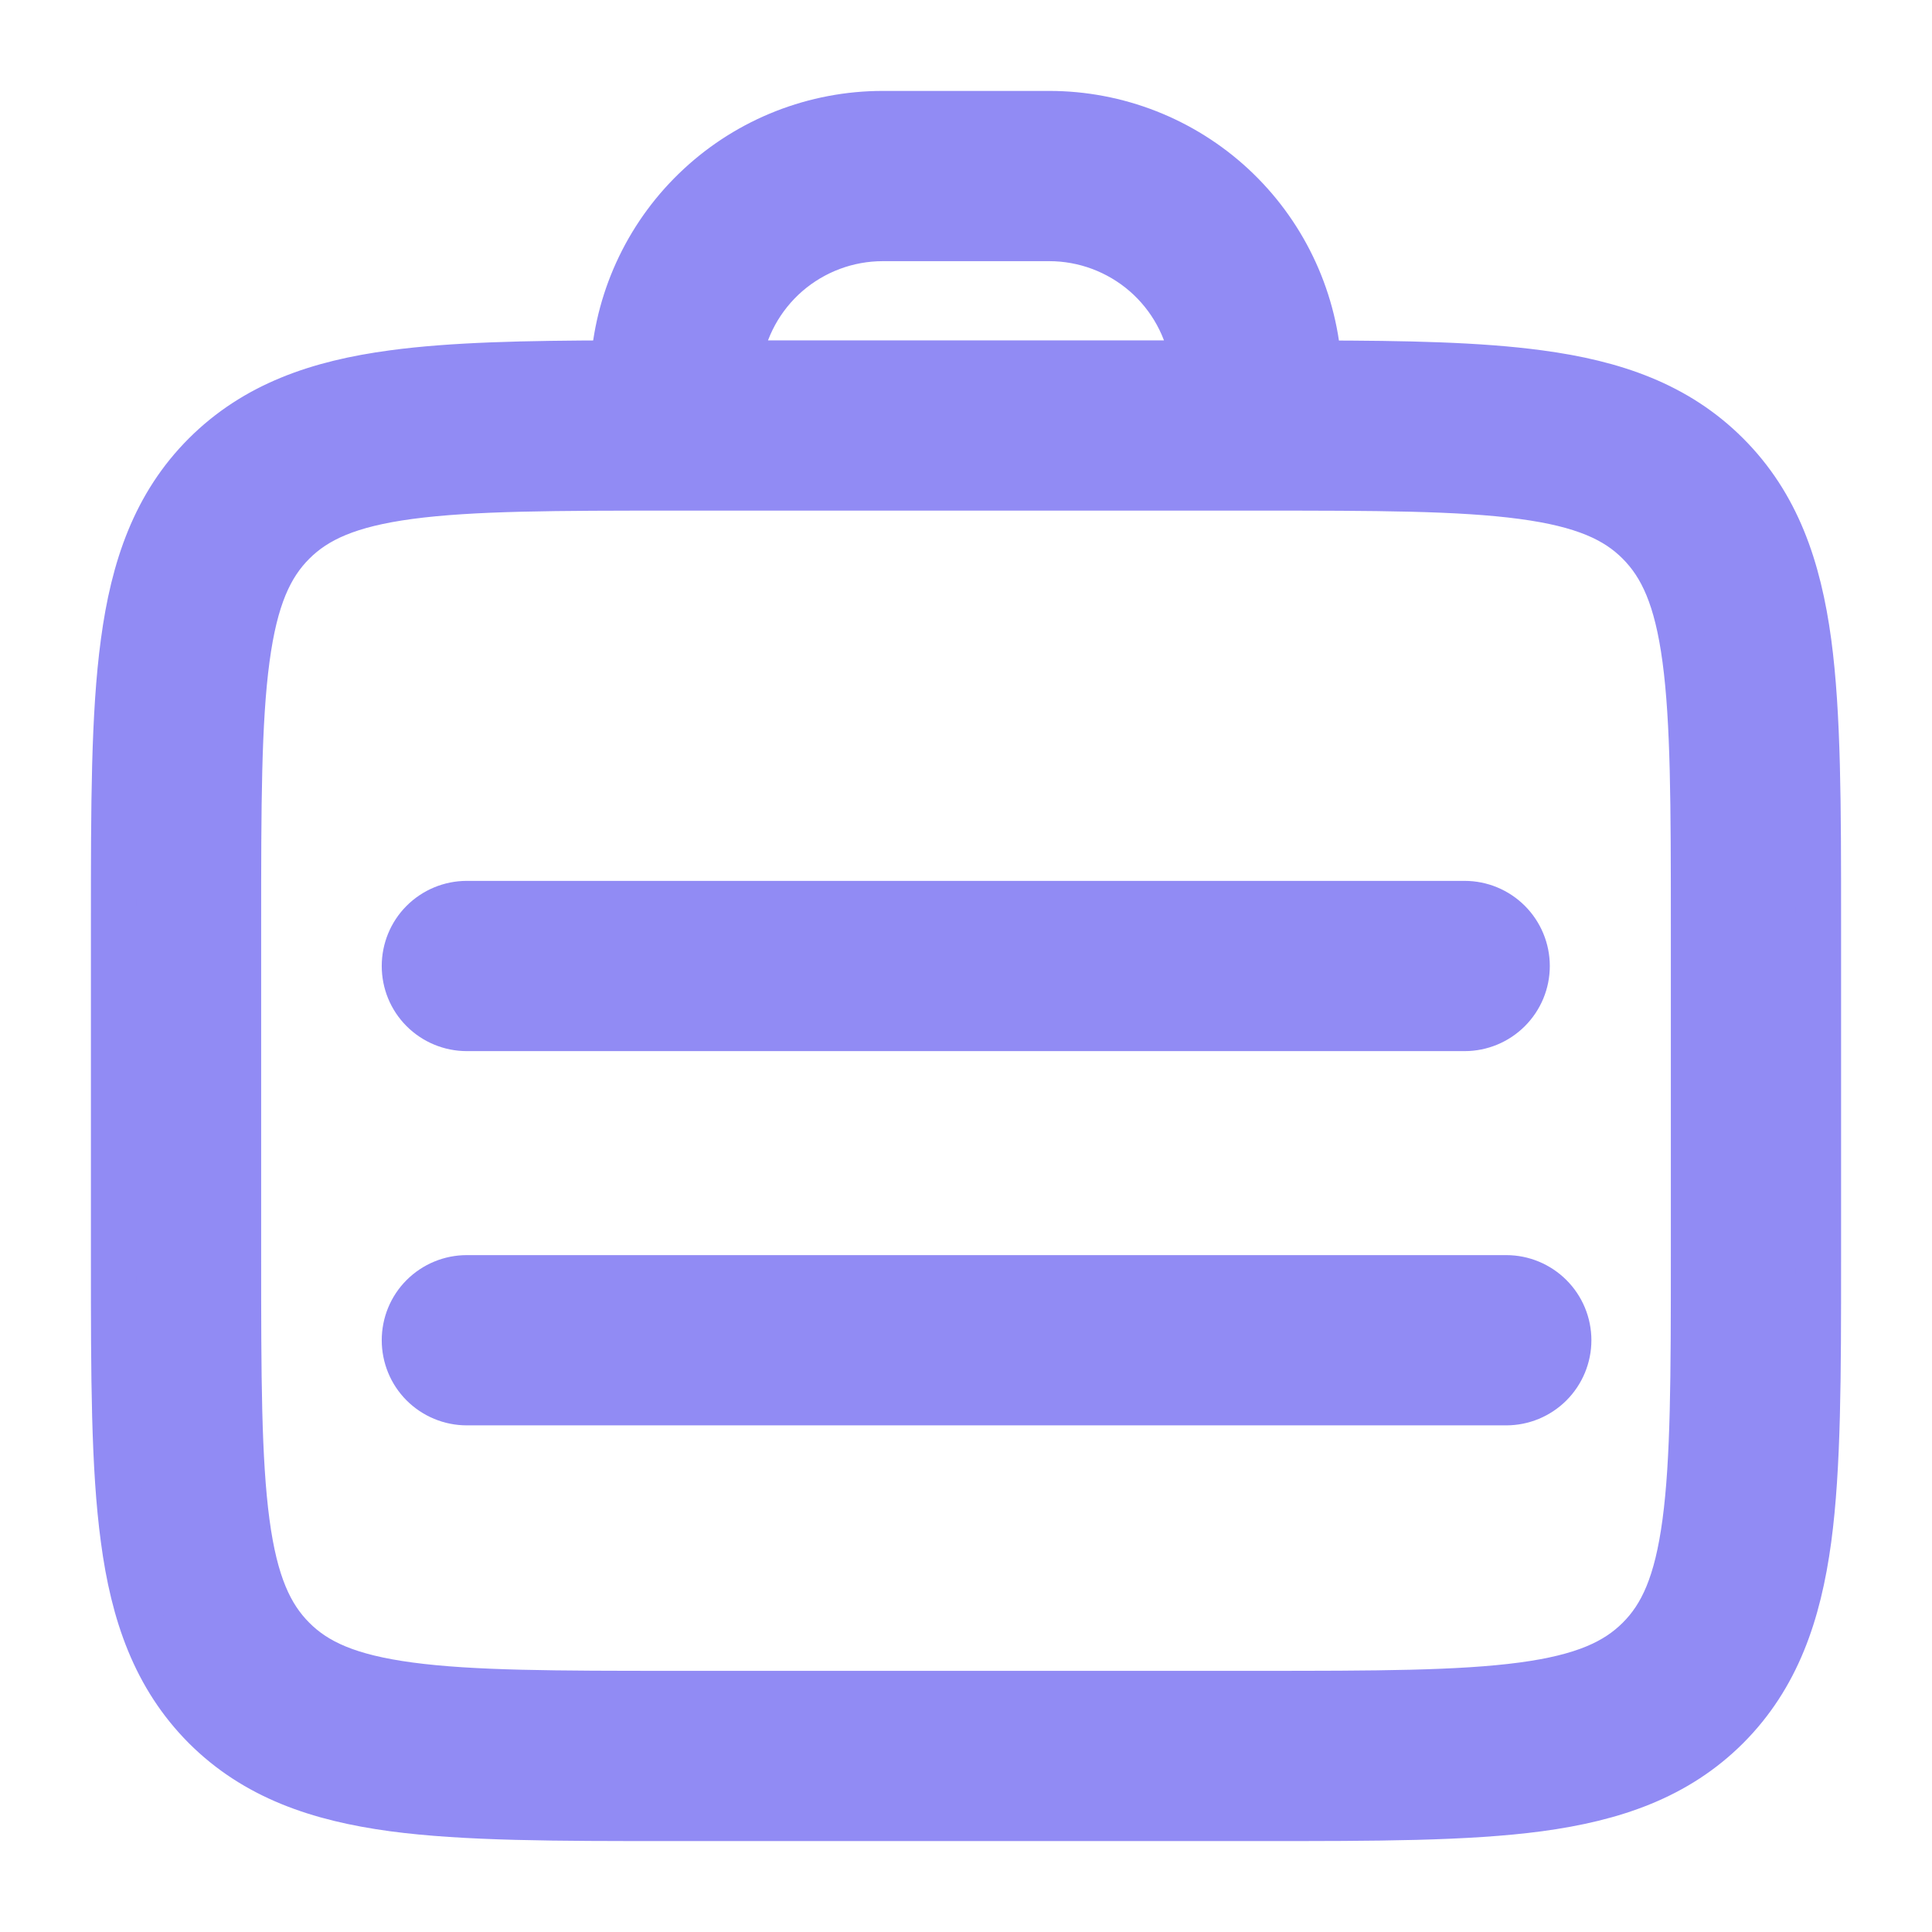 <svg width="17" height="17" viewBox="0 0 17 17" fill="none" xmlns="http://www.w3.org/2000/svg">
<path d="M3.559 8.5C3.559 8.355 3.616 8.215 3.719 8.112C3.822 8.009 3.962 7.951 4.107 7.951H12.888C13.033 7.951 13.173 8.009 13.276 8.112C13.379 8.215 13.437 8.355 13.437 8.5C13.437 8.646 13.379 8.785 13.276 8.888C13.173 8.991 13.033 9.049 12.888 9.049H4.107C3.962 9.049 3.822 8.991 3.719 8.888C3.616 8.785 3.559 8.646 3.559 8.5ZM4.107 11.244C3.962 11.244 3.822 11.302 3.719 11.405C3.616 11.508 3.559 11.647 3.559 11.793C3.559 11.938 3.616 12.078 3.719 12.181C3.822 12.284 3.962 12.342 4.107 12.342H13.254C13.399 12.342 13.539 12.284 13.642 12.181C13.745 12.078 13.803 11.938 13.803 11.793C13.803 11.647 13.745 11.508 13.642 11.405C13.539 11.302 13.399 11.244 13.254 11.244H4.107Z" fill="#918BF4" stroke="#918BF4" stroke-width="0.4"/>
<path fill-rule="evenodd" clip-rule="evenodd" d="M5.398 3.195C4.624 3.197 3.982 3.21 3.457 3.281C2.799 3.369 2.244 3.559 1.803 3.999C1.363 4.439 1.174 4.994 1.086 5.652C1 6.287 1 7.094 1 8.094V11.101C1 12.101 1 12.909 1.086 13.543C1.173 14.201 1.364 14.756 1.803 15.197C2.244 15.637 2.799 15.826 3.457 15.915C4.091 16 4.899 16 5.899 16H11.101C12.101 16 12.909 16 13.543 15.915C14.201 15.826 14.756 15.637 15.197 15.197C15.637 14.756 15.826 14.201 15.915 13.543C16 12.909 16 12.101 16 11.101V8.094C16 7.094 16 6.287 15.915 5.652C15.826 4.994 15.637 4.439 15.197 3.999C14.756 3.558 14.201 3.369 13.543 3.281C13.018 3.21 12.376 3.197 11.603 3.196C11.557 2.598 11.287 2.04 10.848 1.633C10.408 1.226 9.831 1 9.232 1H7.768C7.169 1 6.592 1.226 6.153 1.633C5.713 2.04 5.444 2.598 5.398 3.195ZM6.501 3.195H10.499C10.455 2.89 10.303 2.612 10.07 2.41C9.837 2.209 9.54 2.098 9.232 2.098H7.768C7.46 2.098 7.163 2.209 6.93 2.41C6.697 2.612 6.545 2.89 6.501 3.195ZM2.58 14.42C2.782 14.623 3.066 14.755 3.604 14.827C4.156 14.901 4.889 14.902 5.939 14.902H11.061C12.111 14.902 12.843 14.901 13.397 14.827C13.934 14.755 14.218 14.622 14.42 14.42C14.623 14.218 14.755 13.934 14.827 13.396C14.901 12.843 14.902 12.111 14.902 11.061V8.134C14.902 7.084 14.901 6.351 14.827 5.799C14.755 5.261 14.622 4.978 14.42 4.775C14.218 4.572 13.934 4.44 13.396 4.368C12.843 4.294 12.111 4.293 11.061 4.293H5.939C4.889 4.293 4.156 4.294 3.603 4.368C3.066 4.44 2.782 4.573 2.58 4.775C2.377 4.978 2.245 5.261 2.173 5.799C2.099 6.351 2.098 7.084 2.098 8.134V11.061C2.098 12.111 2.099 12.843 2.173 13.397C2.245 13.934 2.378 14.218 2.58 14.42Z" fill="#918BF4" stroke="#918BF4" stroke-width="0.4"/>
</svg>
